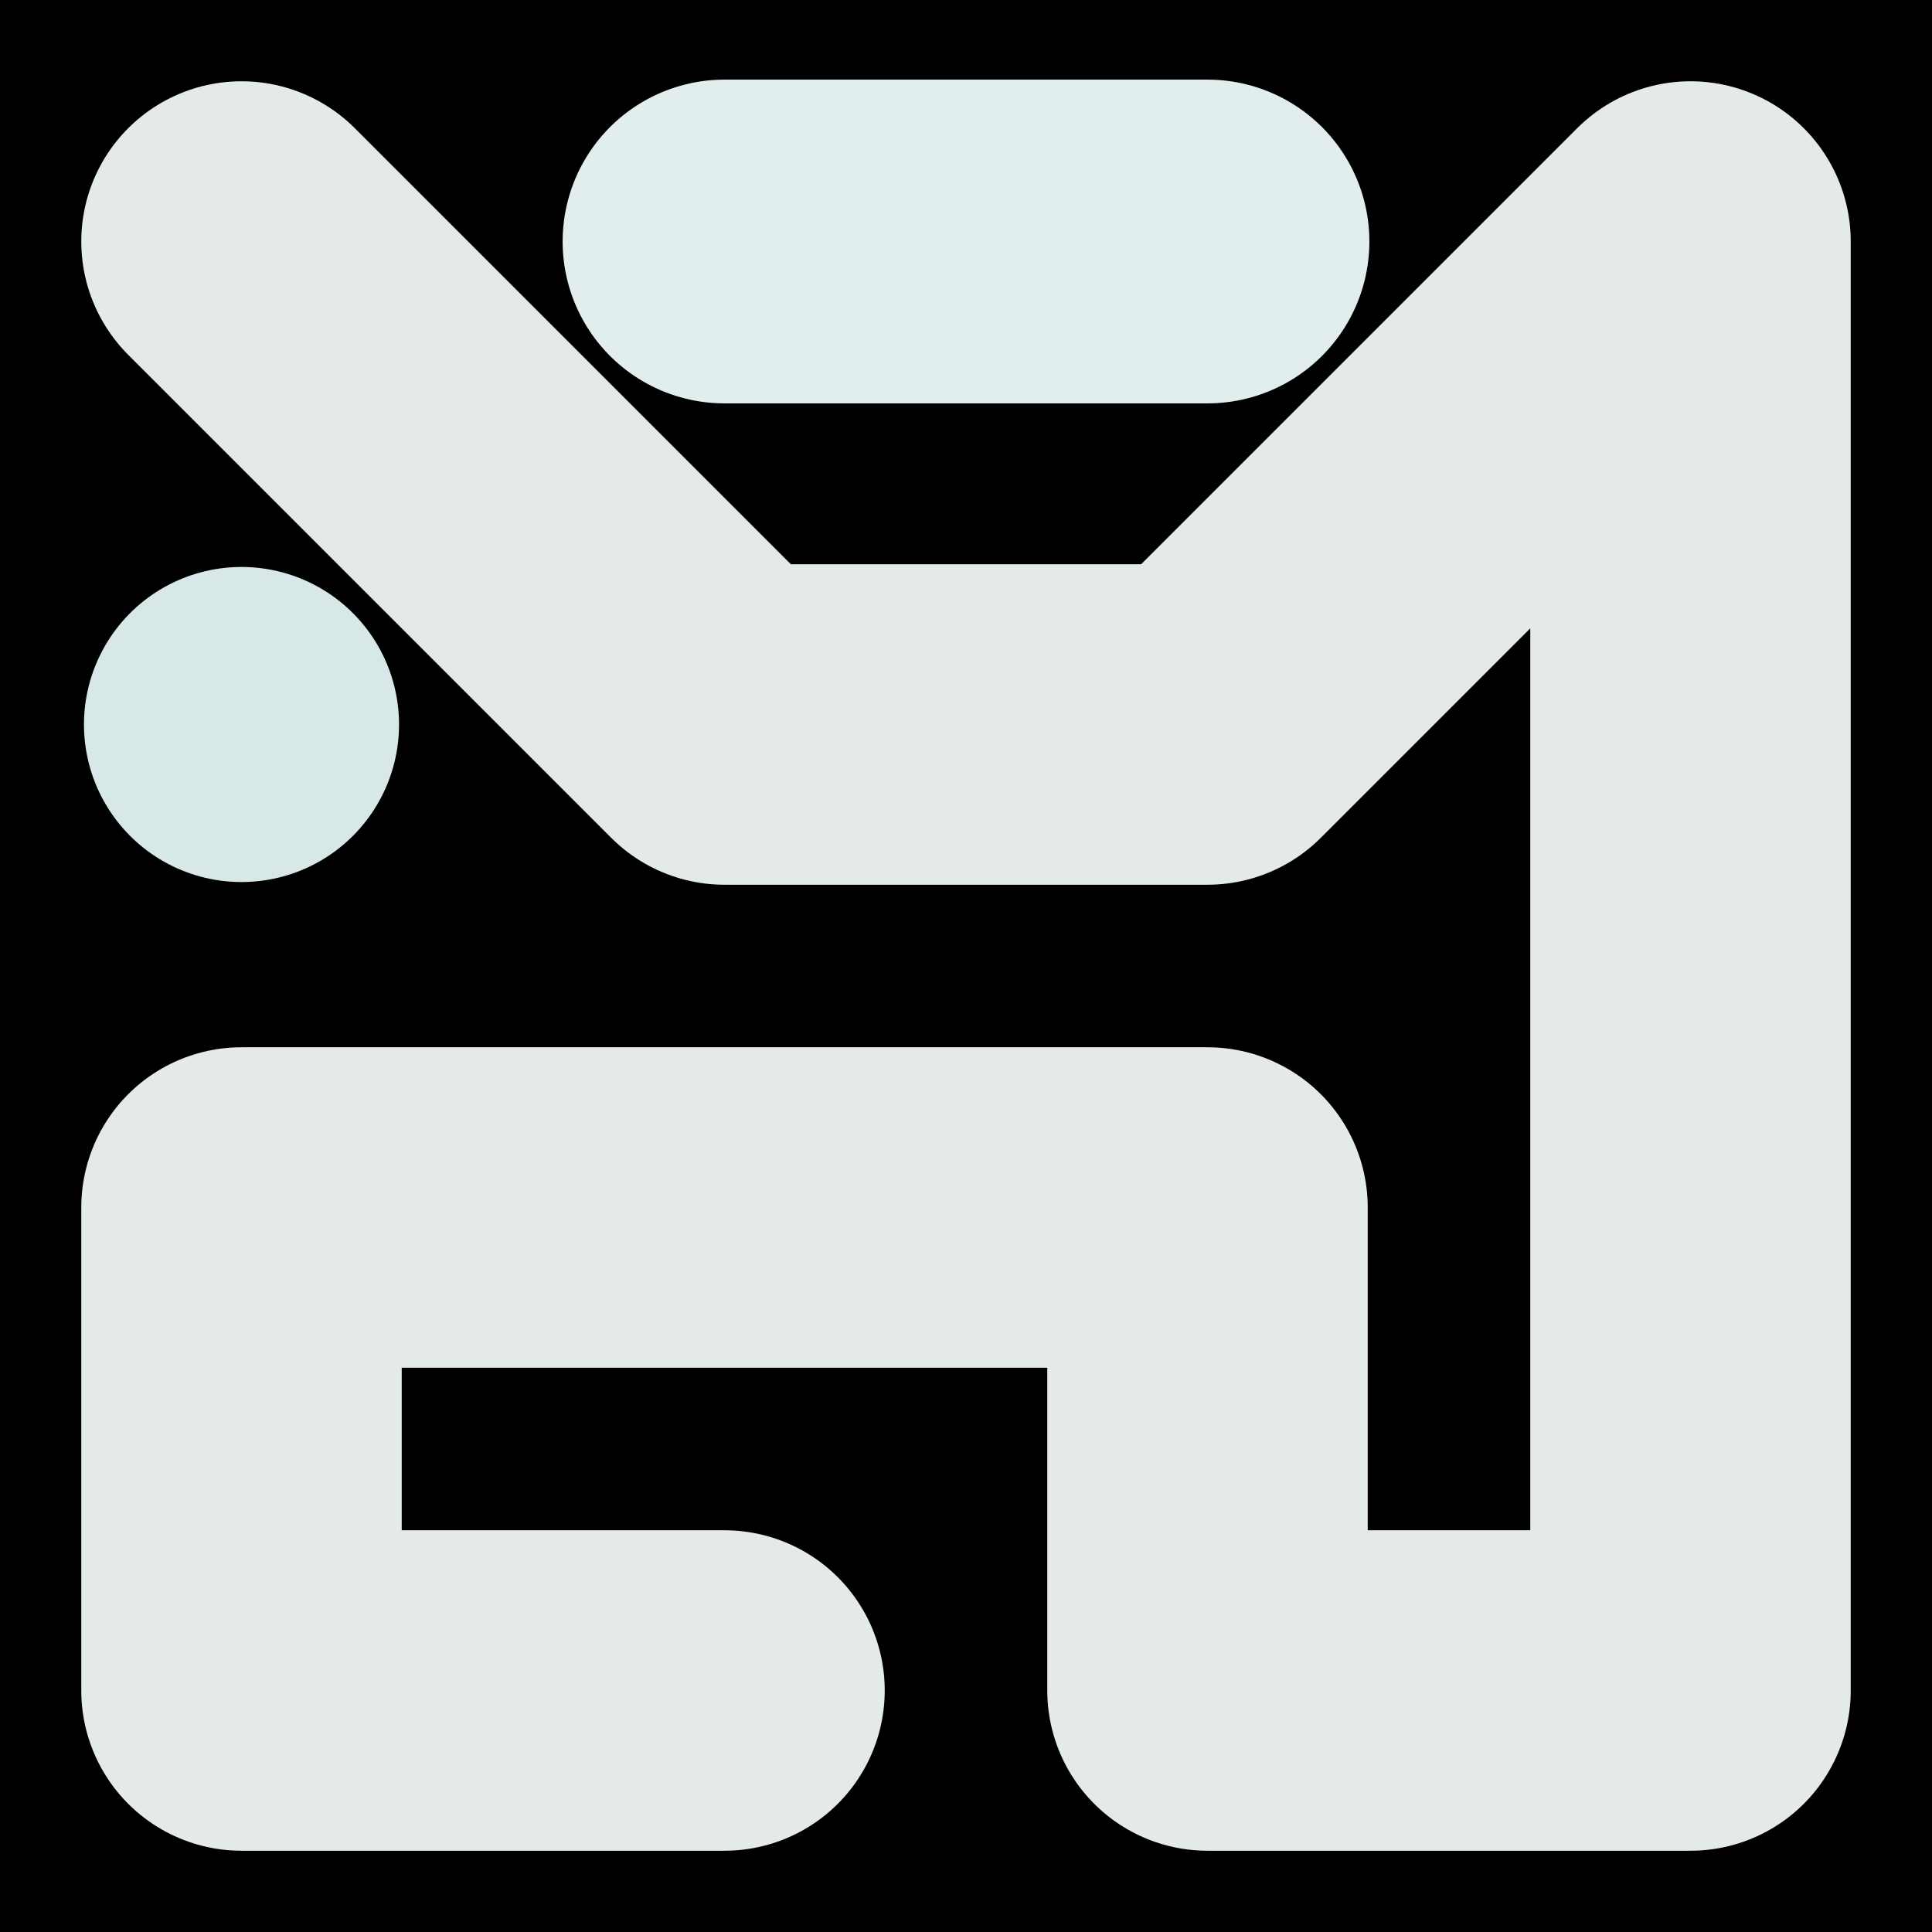 <svg viewBox="0 0 1024 1024" xmlns="http://www.w3.org/2000/svg"><rect x="0" y="0" width="1024" height="1024" fill="#808080" stroke="none"/><defs><clipPath id="a"><path d="M0 0h1024v1024H0z" style="stroke-width:0;fill:none"></path></clipPath></defs><g style="clip-path:url(#a)"><path d="M0 0h1024v1024H0z" style="stroke-width:0"></path><path d="M128 128h0l256 256h256l256-256v768H640V640H128v256h256" style="stroke:#e3eae8;stroke-width:169.85px;stroke-linecap:round;stroke-linejoin:round;fill:none"></path><path d="M384 128h256" style="stroke:#e2eded;stroke-width:171.6px;stroke-linecap:round;stroke-linejoin:round;fill:none"></path><path d="M128 384h0" style="stroke-linecap:round;stroke-linejoin:round;stroke:#d8e8e8;stroke-width:167px;fill:none"></path></g></svg>